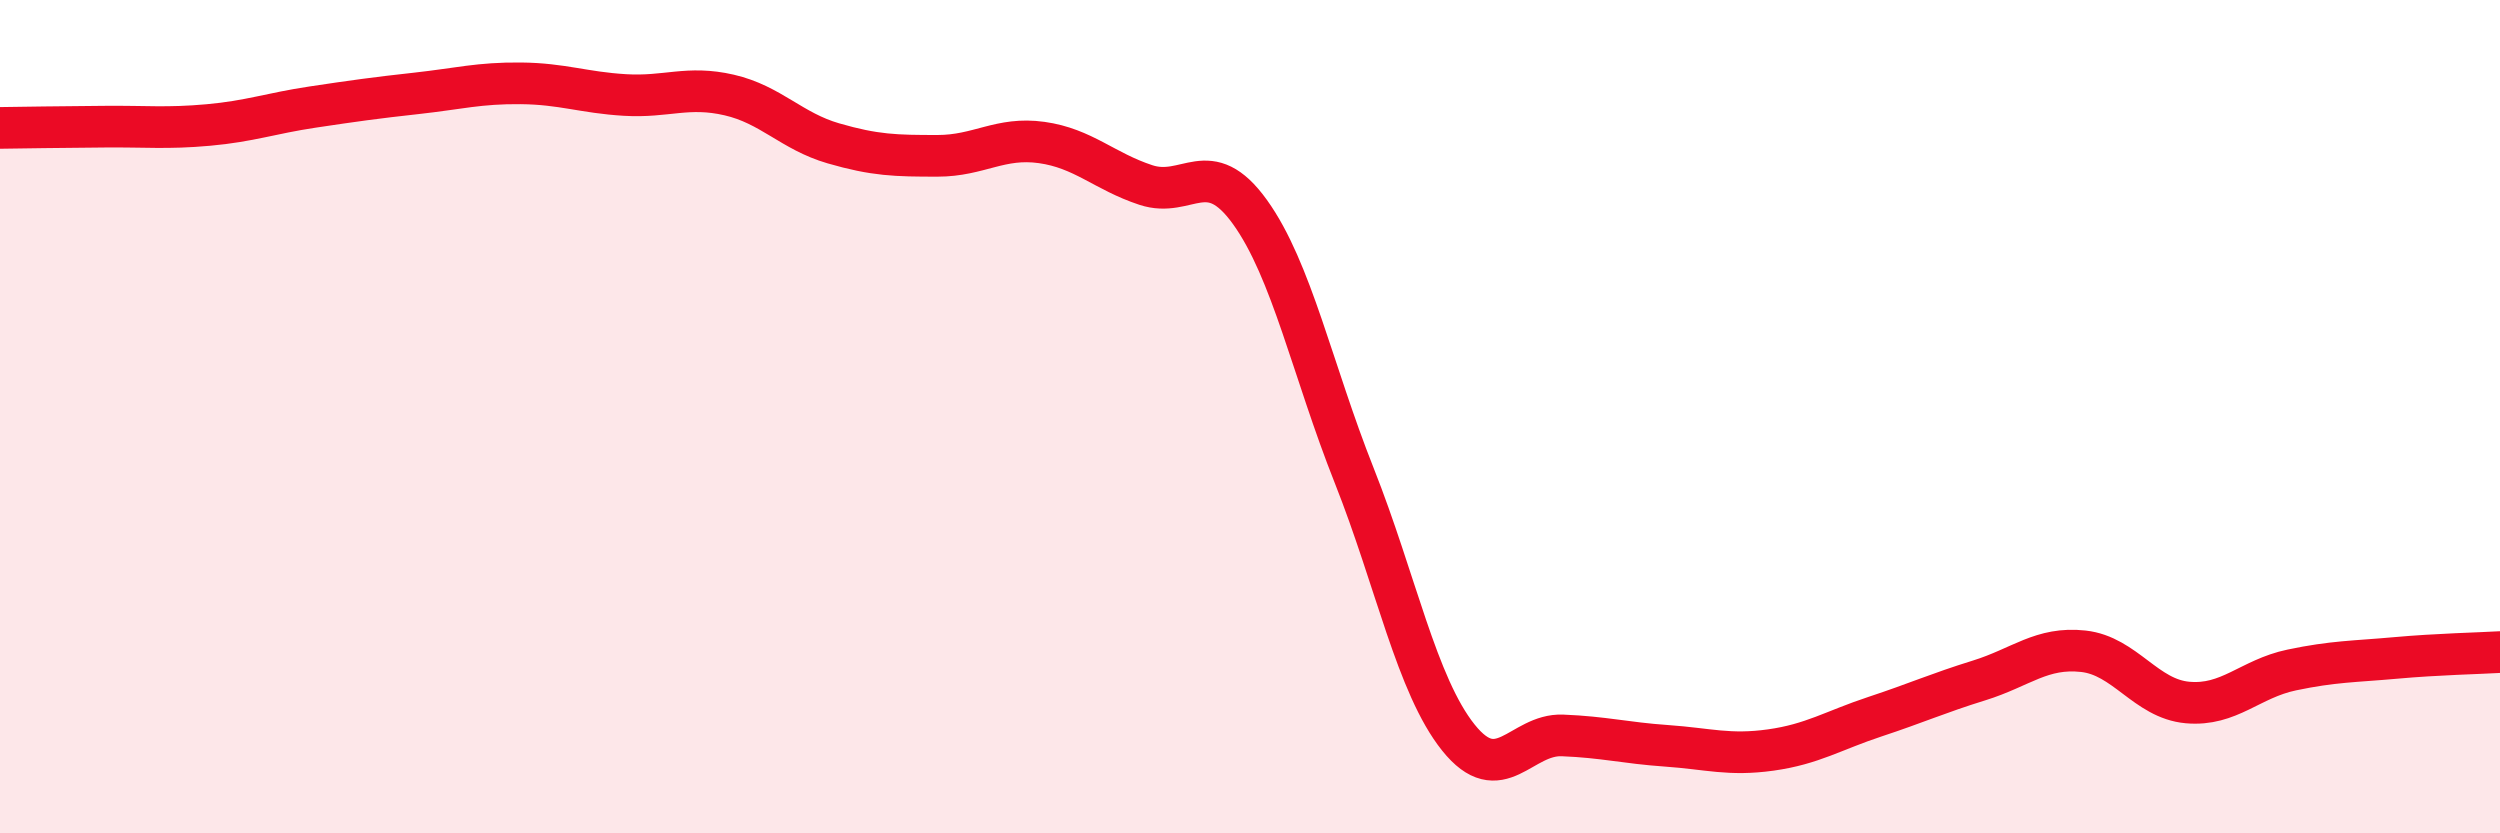 
    <svg width="60" height="20" viewBox="0 0 60 20" xmlns="http://www.w3.org/2000/svg">
      <path
        d="M 0,3.07 C 0.5,3.06 1.5,3.05 2.5,3.04 C 3.5,3.03 4,3.09 5,3 C 6,2.91 6.5,2.72 7.5,2.57 C 8.5,2.42 9,2.35 10,2.24 C 11,2.13 11.5,1.99 12.5,2 C 13.5,2.01 14,2.22 15,2.28 C 16,2.34 16.5,2.05 17.5,2.28 C 18.5,2.51 19,3.15 20,3.44 C 21,3.73 21.5,3.74 22.5,3.74 C 23.5,3.74 24,3.28 25,3.42 C 26,3.56 26.5,4.11 27.5,4.44 C 28.5,4.77 29,3.7 30,5.09 C 31,6.48 31.5,8.89 32.5,11.41 C 33.5,13.93 34,16.45 35,17.7 C 36,18.95 36.5,17.61 37.5,17.65 C 38.5,17.69 39,17.83 40,17.9 C 41,17.97 41.5,18.14 42.5,18 C 43.5,17.86 44,17.53 45,17.2 C 46,16.87 46.5,16.64 47.5,16.33 C 48.5,16.02 49,15.52 50,15.63 C 51,15.74 51.5,16.77 52.5,16.86 C 53.5,16.95 54,16.29 55,16.08 C 56,15.87 56.5,15.88 57.5,15.79 C 58.5,15.7 59.5,15.68 60,15.65L60 20L0 20Z"
        fill="#EB0A25"
        opacity="0.1"
        stroke-linecap="round"
        stroke-linejoin="round"
      />
      <path
        d="M 0,3.07 C 0.5,3.06 1.5,3.05 2.5,3.04 C 3.5,3.03 4,3.09 5,3 C 6,2.91 6.5,2.72 7.5,2.57 C 8.5,2.42 9,2.35 10,2.24 C 11,2.13 11.5,1.99 12.5,2 C 13.5,2.01 14,2.22 15,2.28 C 16,2.34 16.5,2.05 17.5,2.28 C 18.5,2.51 19,3.15 20,3.44 C 21,3.73 21.5,3.74 22.5,3.74 C 23.5,3.74 24,3.28 25,3.42 C 26,3.56 26.5,4.11 27.5,4.44 C 28.5,4.77 29,3.7 30,5.09 C 31,6.48 31.5,8.89 32.5,11.41 C 33.5,13.93 34,16.45 35,17.7 C 36,18.95 36.5,17.61 37.5,17.65 C 38.5,17.69 39,17.83 40,17.9 C 41,17.97 41.5,18.14 42.5,18 C 43.5,17.86 44,17.53 45,17.2 C 46,16.87 46.5,16.64 47.5,16.33 C 48.5,16.02 49,15.52 50,15.63 C 51,15.74 51.5,16.77 52.5,16.86 C 53.5,16.95 54,16.29 55,16.08 C 56,15.87 56.5,15.88 57.5,15.79 C 58.5,15.7 59.5,15.68 60,15.65"
        stroke="#EB0A25"
        stroke-width="1"
        fill="none"
        stroke-linecap="round"
        stroke-linejoin="round"
      />
    </svg>
  